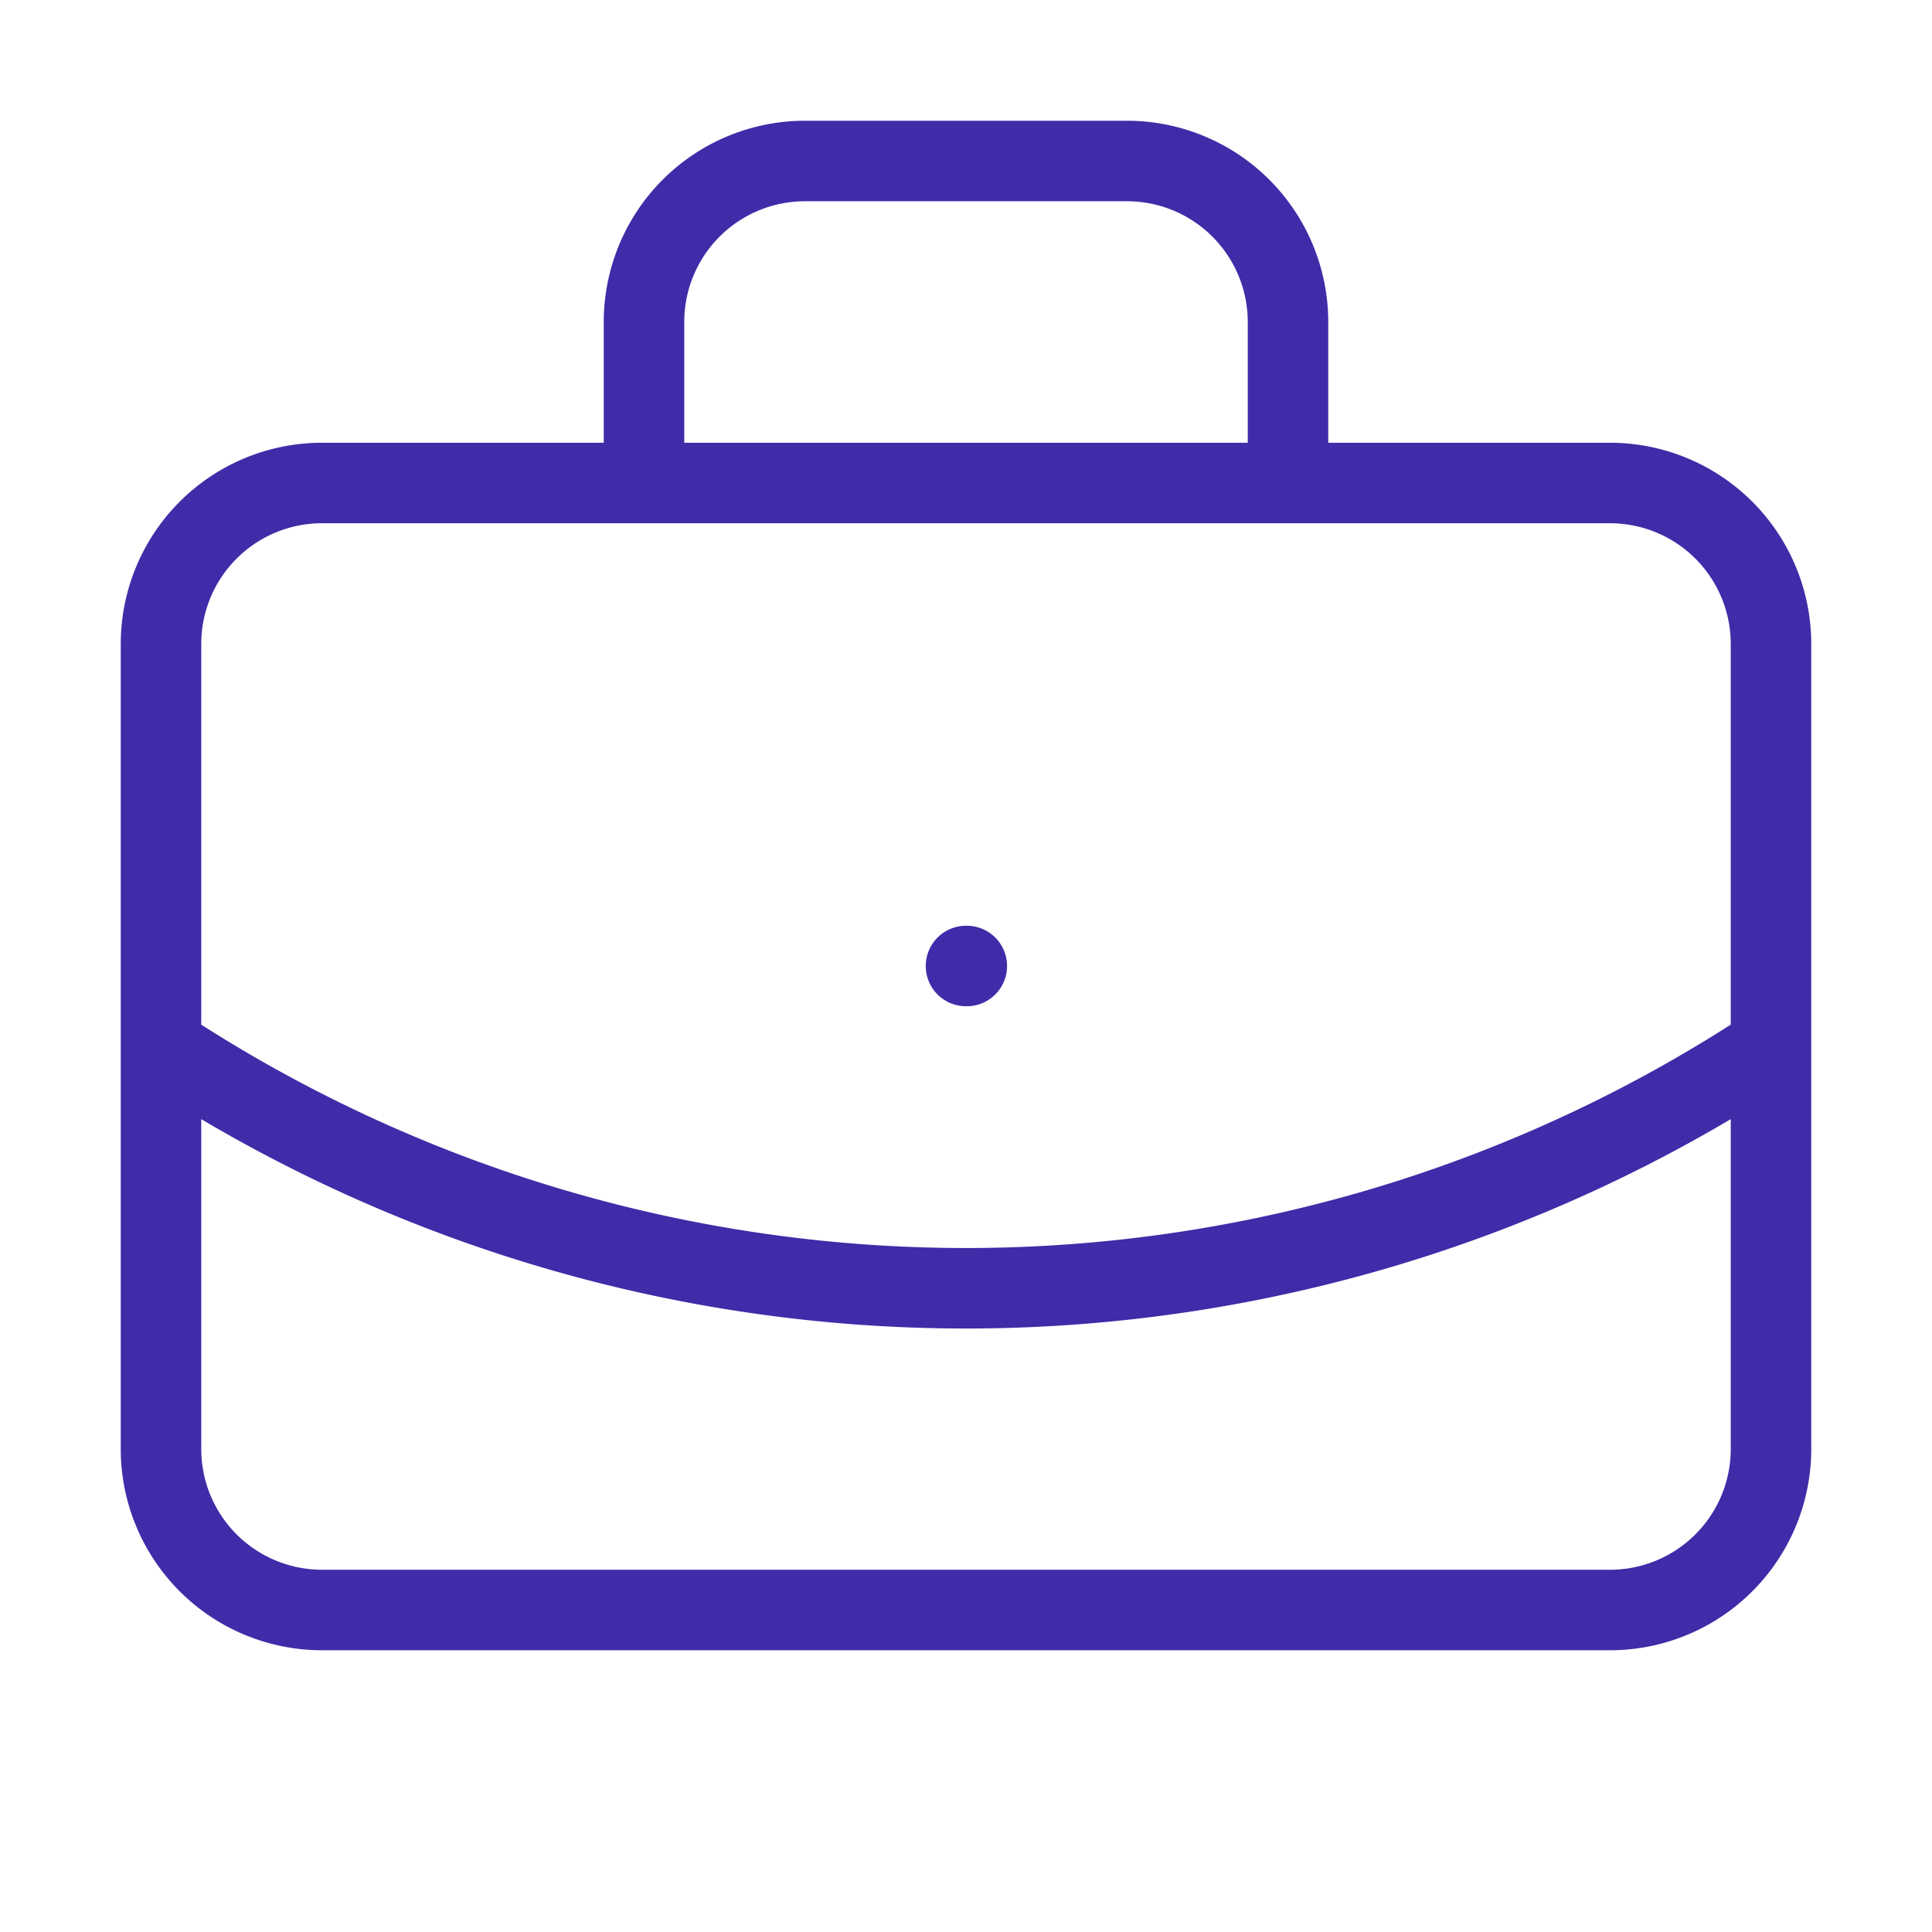 <svg xmlns="http://www.w3.org/2000/svg" width="48" height="48" fill="none"><path stroke="#412BA8" stroke-linecap="round" stroke-linejoin="round" stroke-width="2" d="M24 24h.02M32 12V8a4 4 0 0 0-4-4h-8a4 4 0 0 0-4 4v4m28 14a36.3 36.3 0 0 1-40 0m4-14h32a4 4 0 0 1 4 4v20a4 4 0 0 1-4 4H8a4 4 0 0 1-4-4V16a4 4 0 0 1 4-4"/></svg>